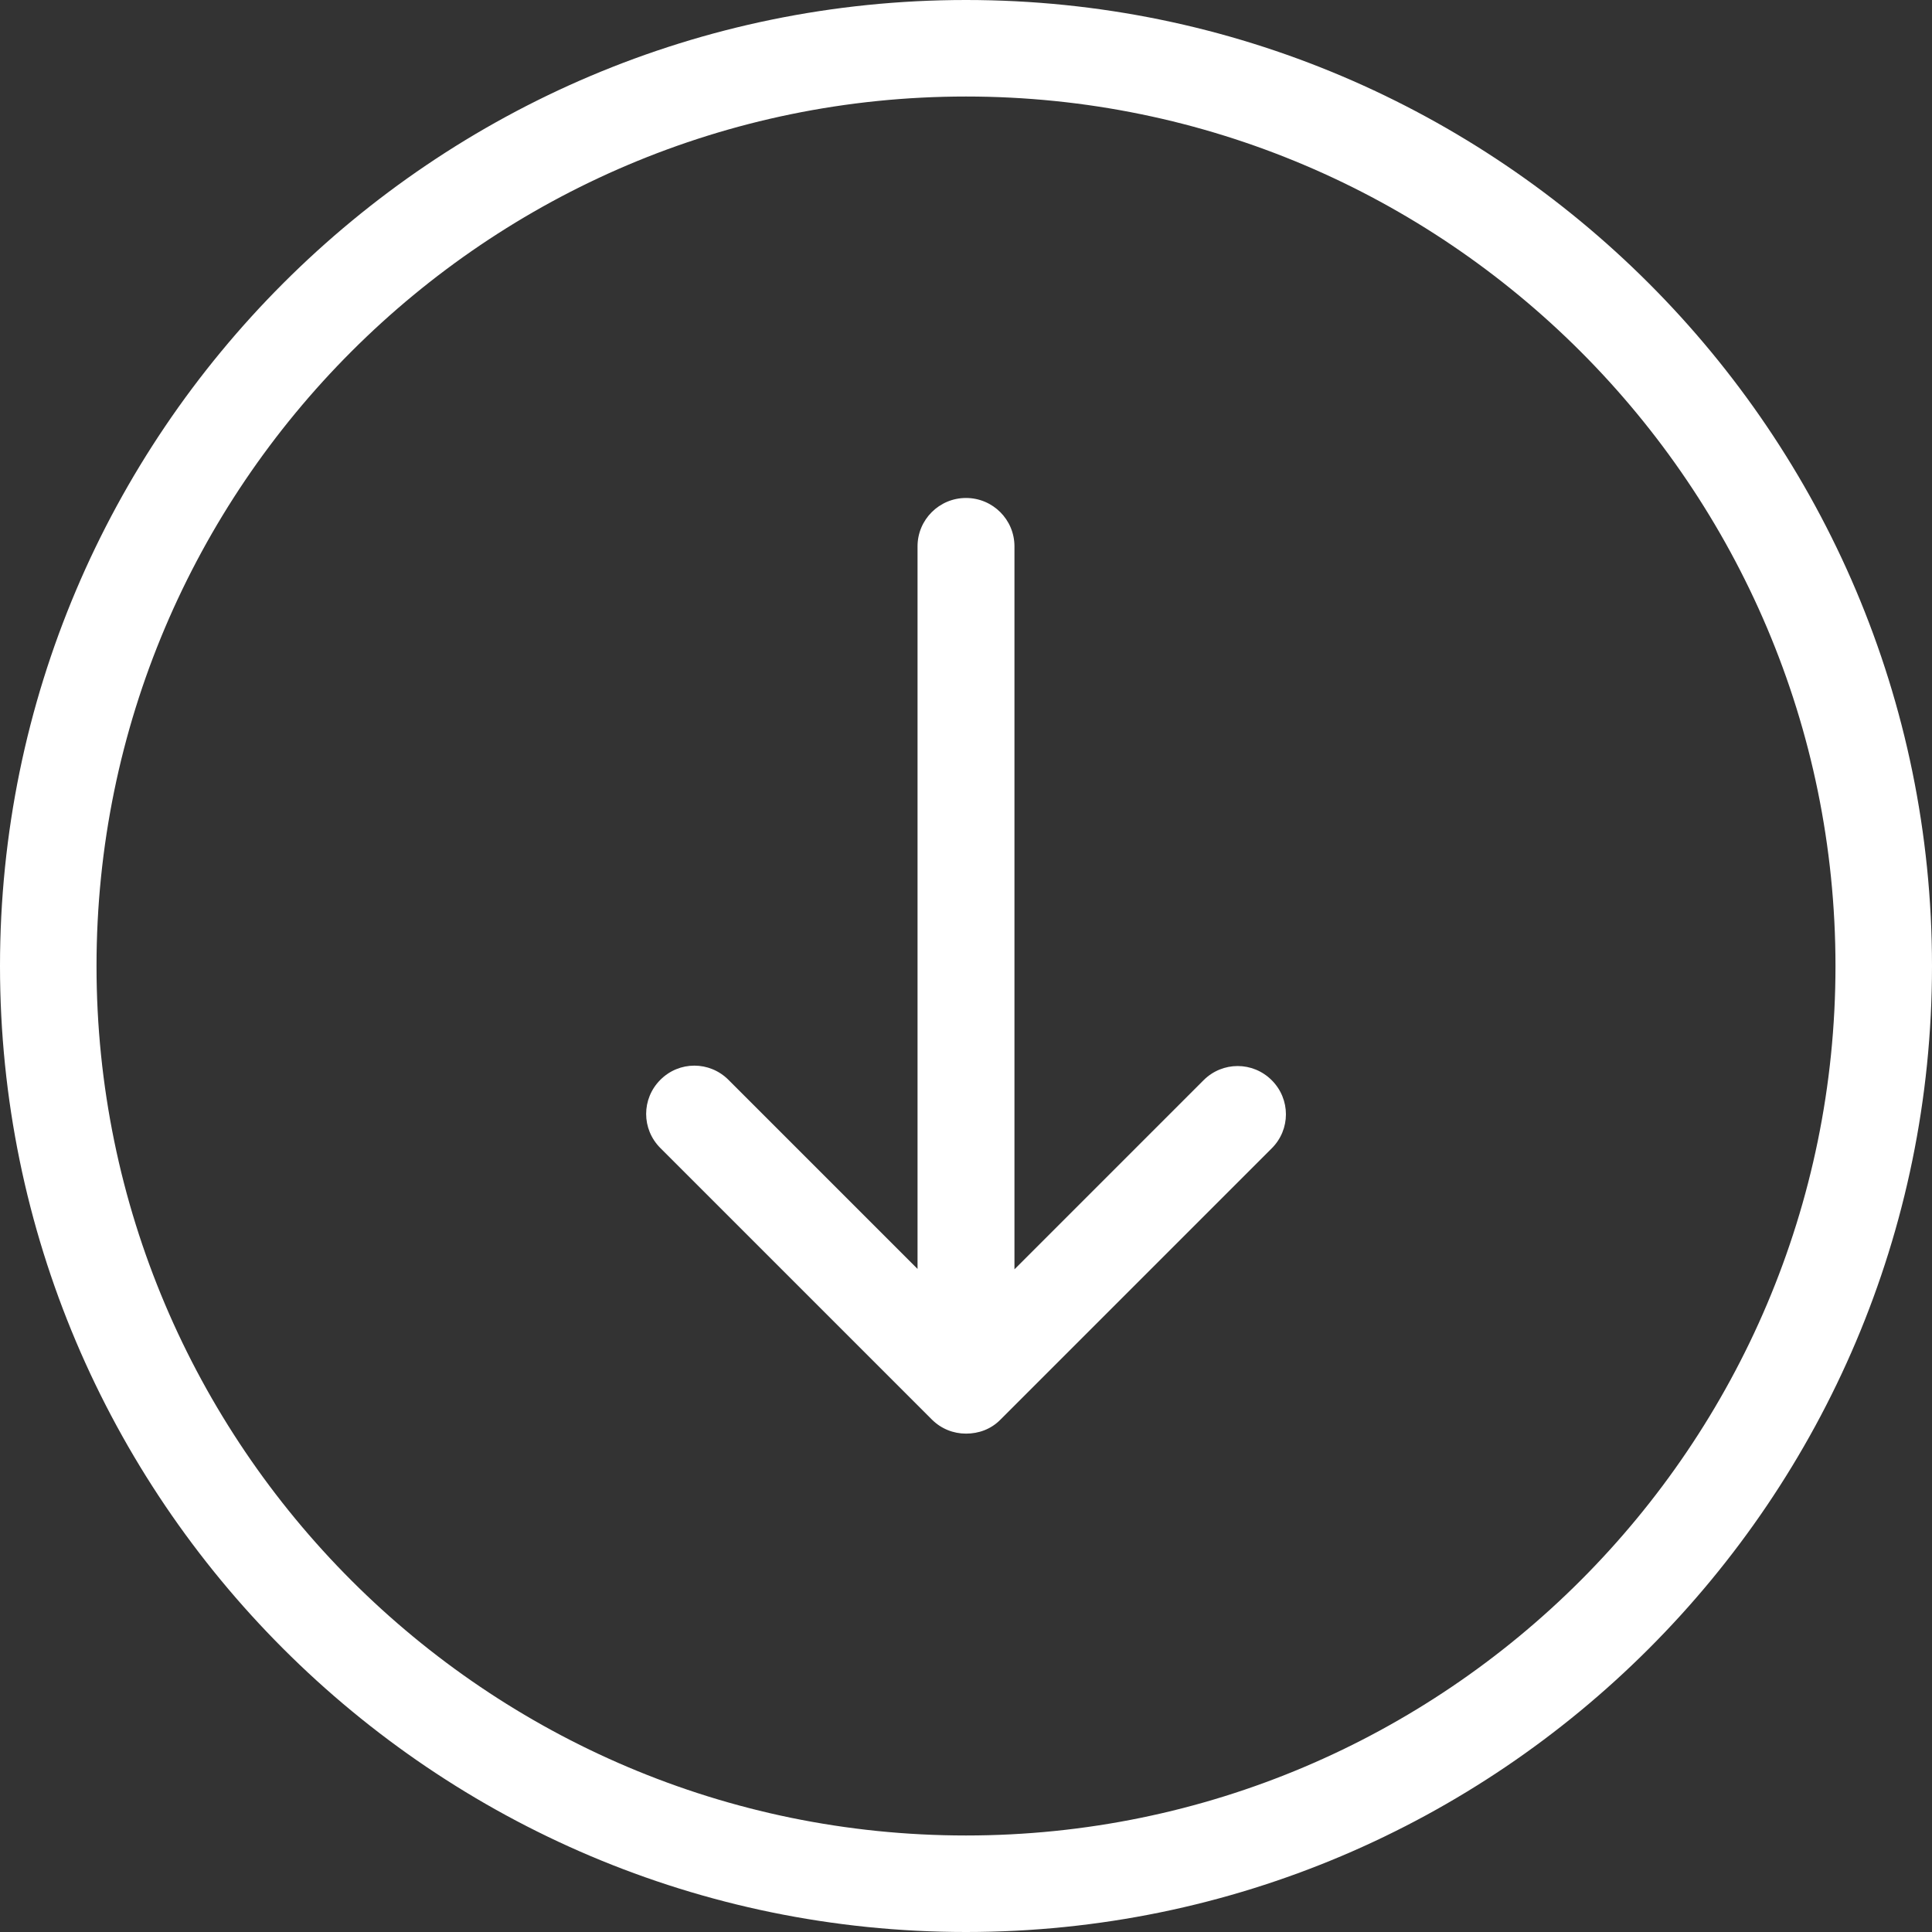 <svg width="24" height="24" viewBox="0 0 24 24" fill="none" xmlns="http://www.w3.org/2000/svg">
<rect x="0" y="0" width="24" height="24" fill="#333333" stroke="none"/>
<g clip-path="url(#clip0_29_648)">
<path d="M24 12C24 5.383 18.617 0 12 0C5.383 0 0 5.383 0 12C0 18.617 5.383 24 12 24C18.617 24 24 18.617 24 12ZM1.199 12C1.199 6.044 6.044 1.199 12 1.199C17.956 1.199 22.801 6.044 22.801 12C22.801 17.956 17.956 22.801 12 22.801C6.044 22.801 1.199 17.956 1.199 12Z" fill="white"/>
<path d="M12.426 17.637L15.798 14.265C16.033 14.031 16.033 13.654 15.798 13.419C15.563 13.184 15.186 13.184 14.951 13.419L12.602 15.768V6.787C12.602 6.455 12.333 6.186 12 6.186C11.668 6.186 11.398 6.455 11.398 6.787V15.763L9.049 13.414C8.814 13.179 8.437 13.179 8.203 13.414C7.968 13.649 7.968 14.026 8.203 14.261L11.575 17.633C11.692 17.75 11.844 17.809 12 17.809C12.157 17.809 12.309 17.755 12.426 17.637Z" fill="white"/>
</g>
<defs>
<clipPath id="clip0_29_648">
<rect width="24" height="24" fill="white"/>
</clipPath>
</defs>
</svg>
